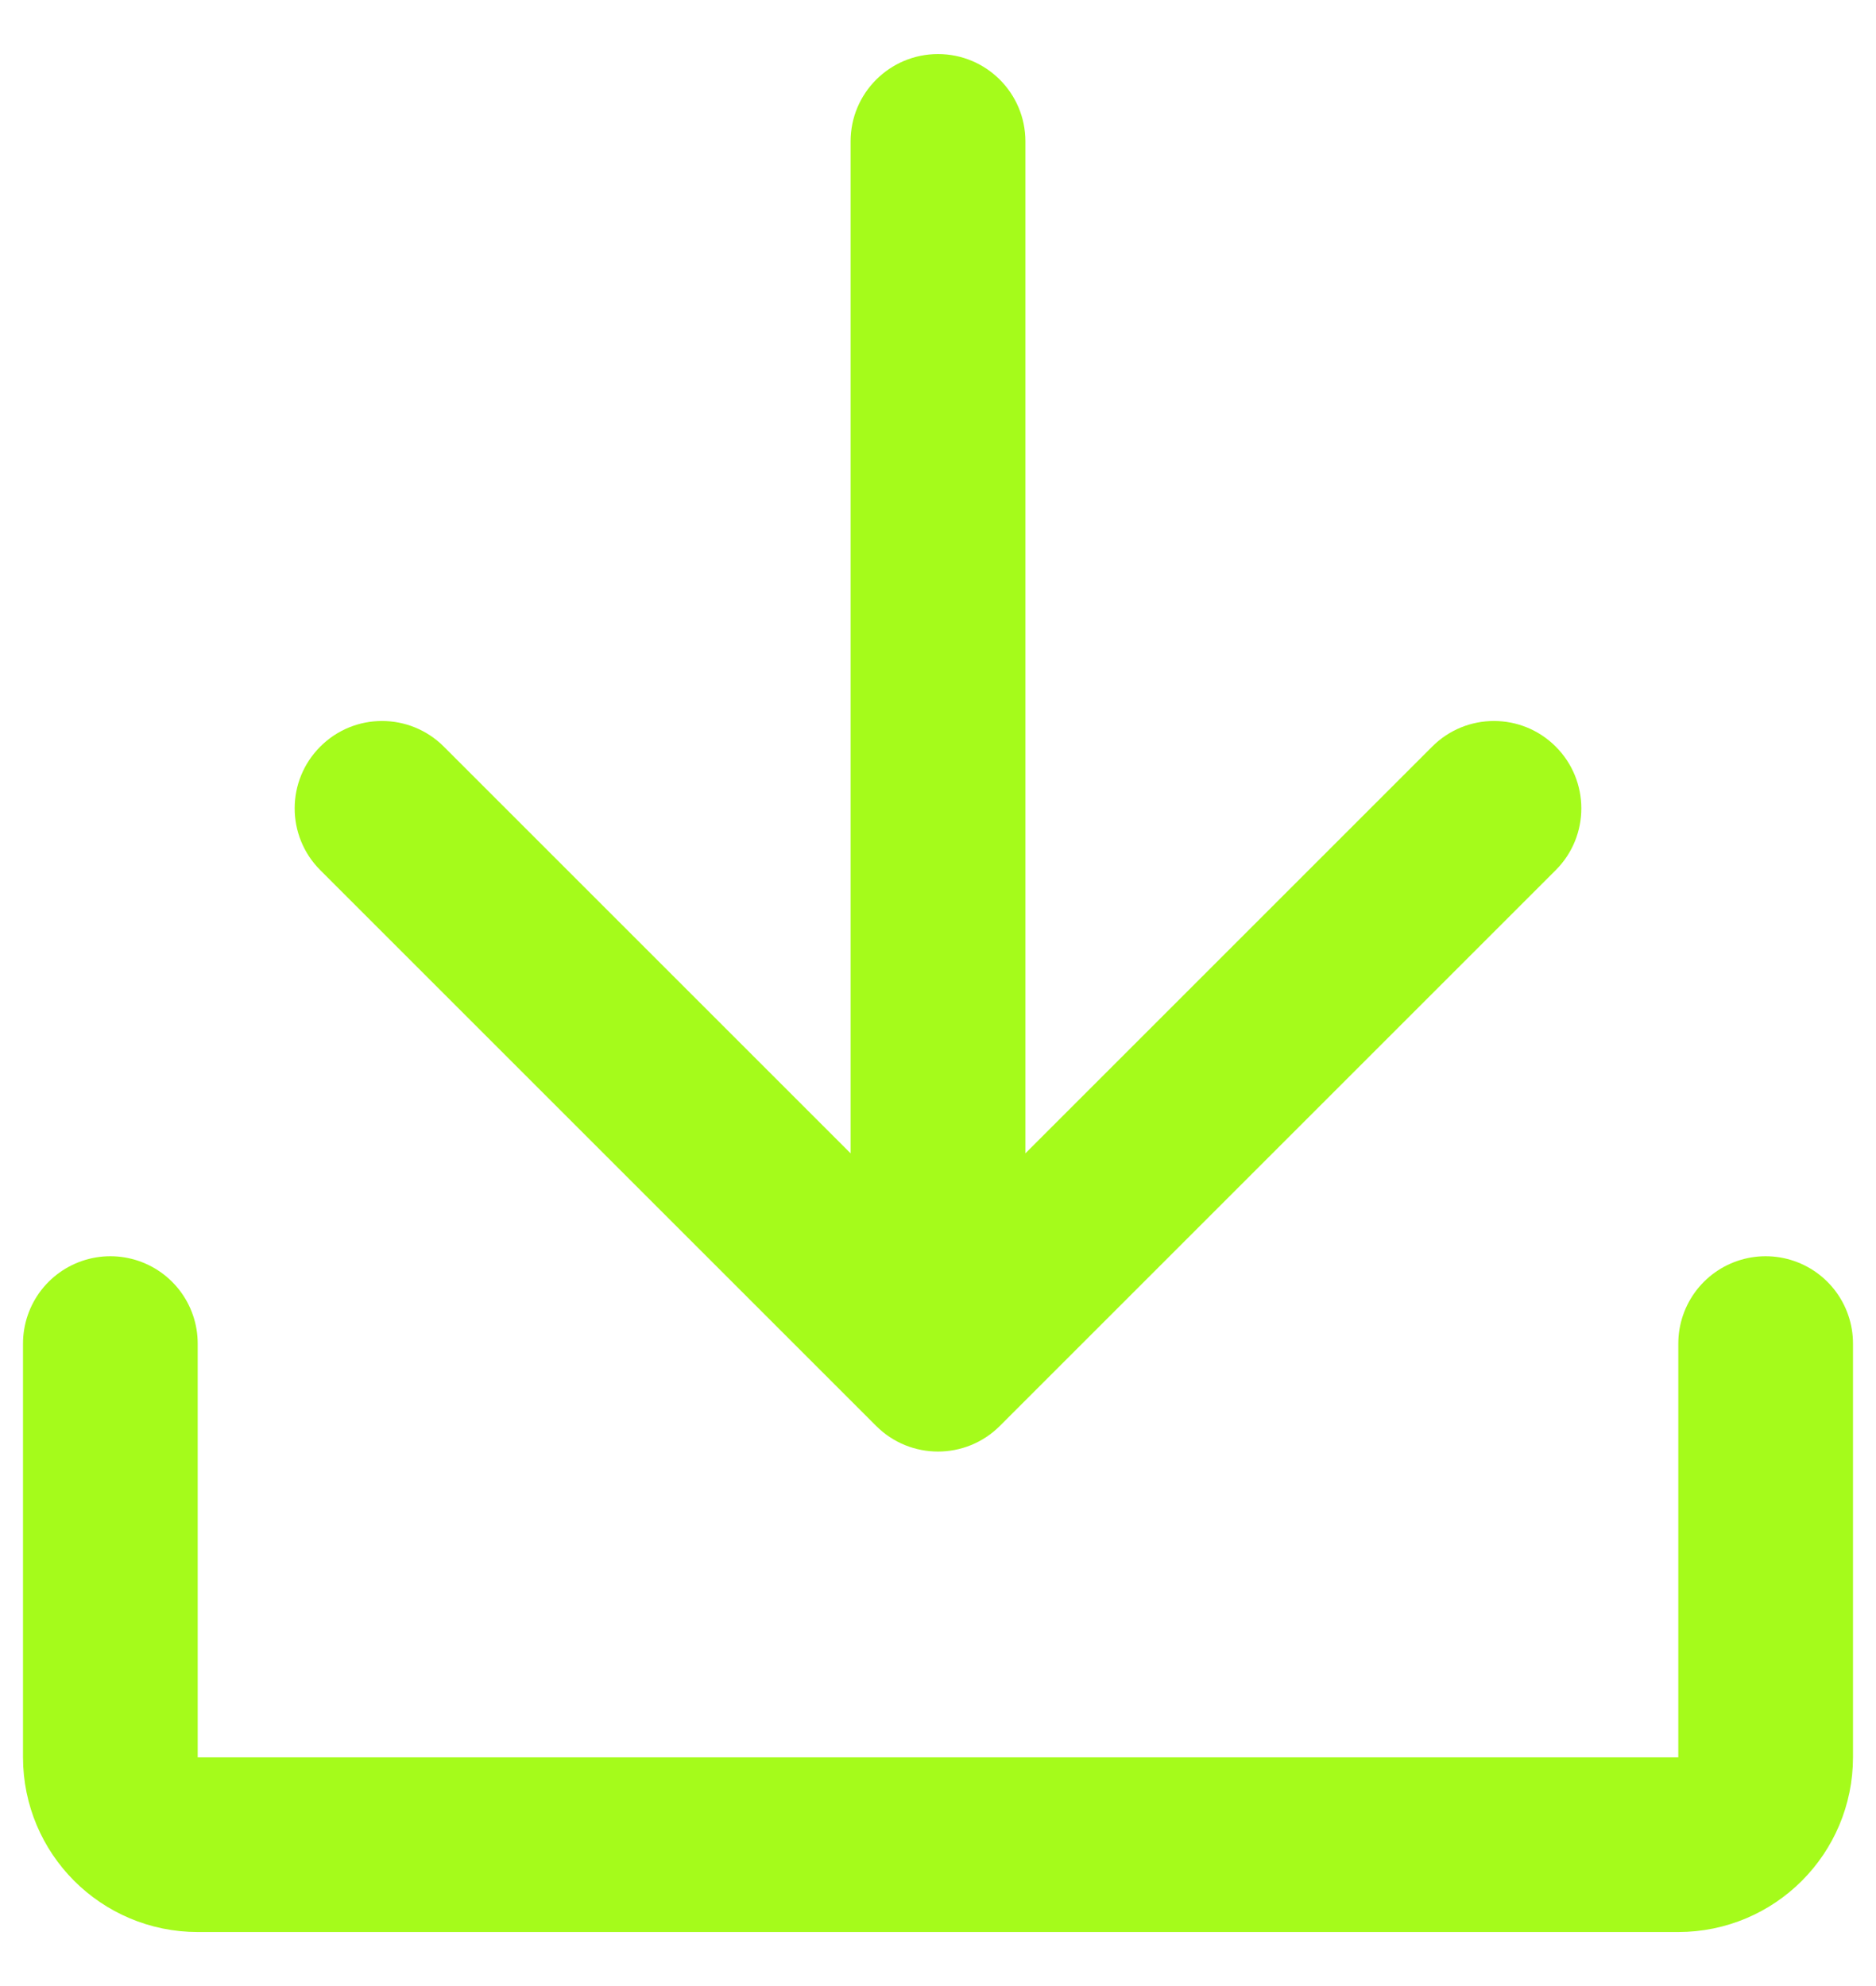 <?xml version="1.0" encoding="UTF-8"?> <svg xmlns="http://www.w3.org/2000/svg" width="17" height="18" viewBox="0 0 17 18" fill="none"><path d="M9.292 1.281C9.292 0.844 8.937 0.49 8.5 0.49C8.063 0.49 7.708 0.844 7.708 1.281H9.292ZM7.94 12.924C8.249 13.233 8.751 13.233 9.06 12.924L14.098 7.886C14.407 7.577 14.407 7.076 14.098 6.767C13.789 6.457 13.287 6.457 12.978 6.767L8.5 11.245L4.022 6.767C3.712 6.457 3.211 6.457 2.902 6.767C2.593 7.076 2.593 7.577 2.902 7.886L7.94 12.924ZM7.708 1.281V12.365H9.292V1.281H7.708Z" fill="#A5FB1B"></path><path d="M1 12.177V15.927C1 16.364 1.354 16.719 1.792 16.719H15.208C15.646 16.719 16 16.364 16 15.927V12.177" stroke="#A5FB1B" stroke-width="1.583" stroke-linecap="round"></path></svg> 